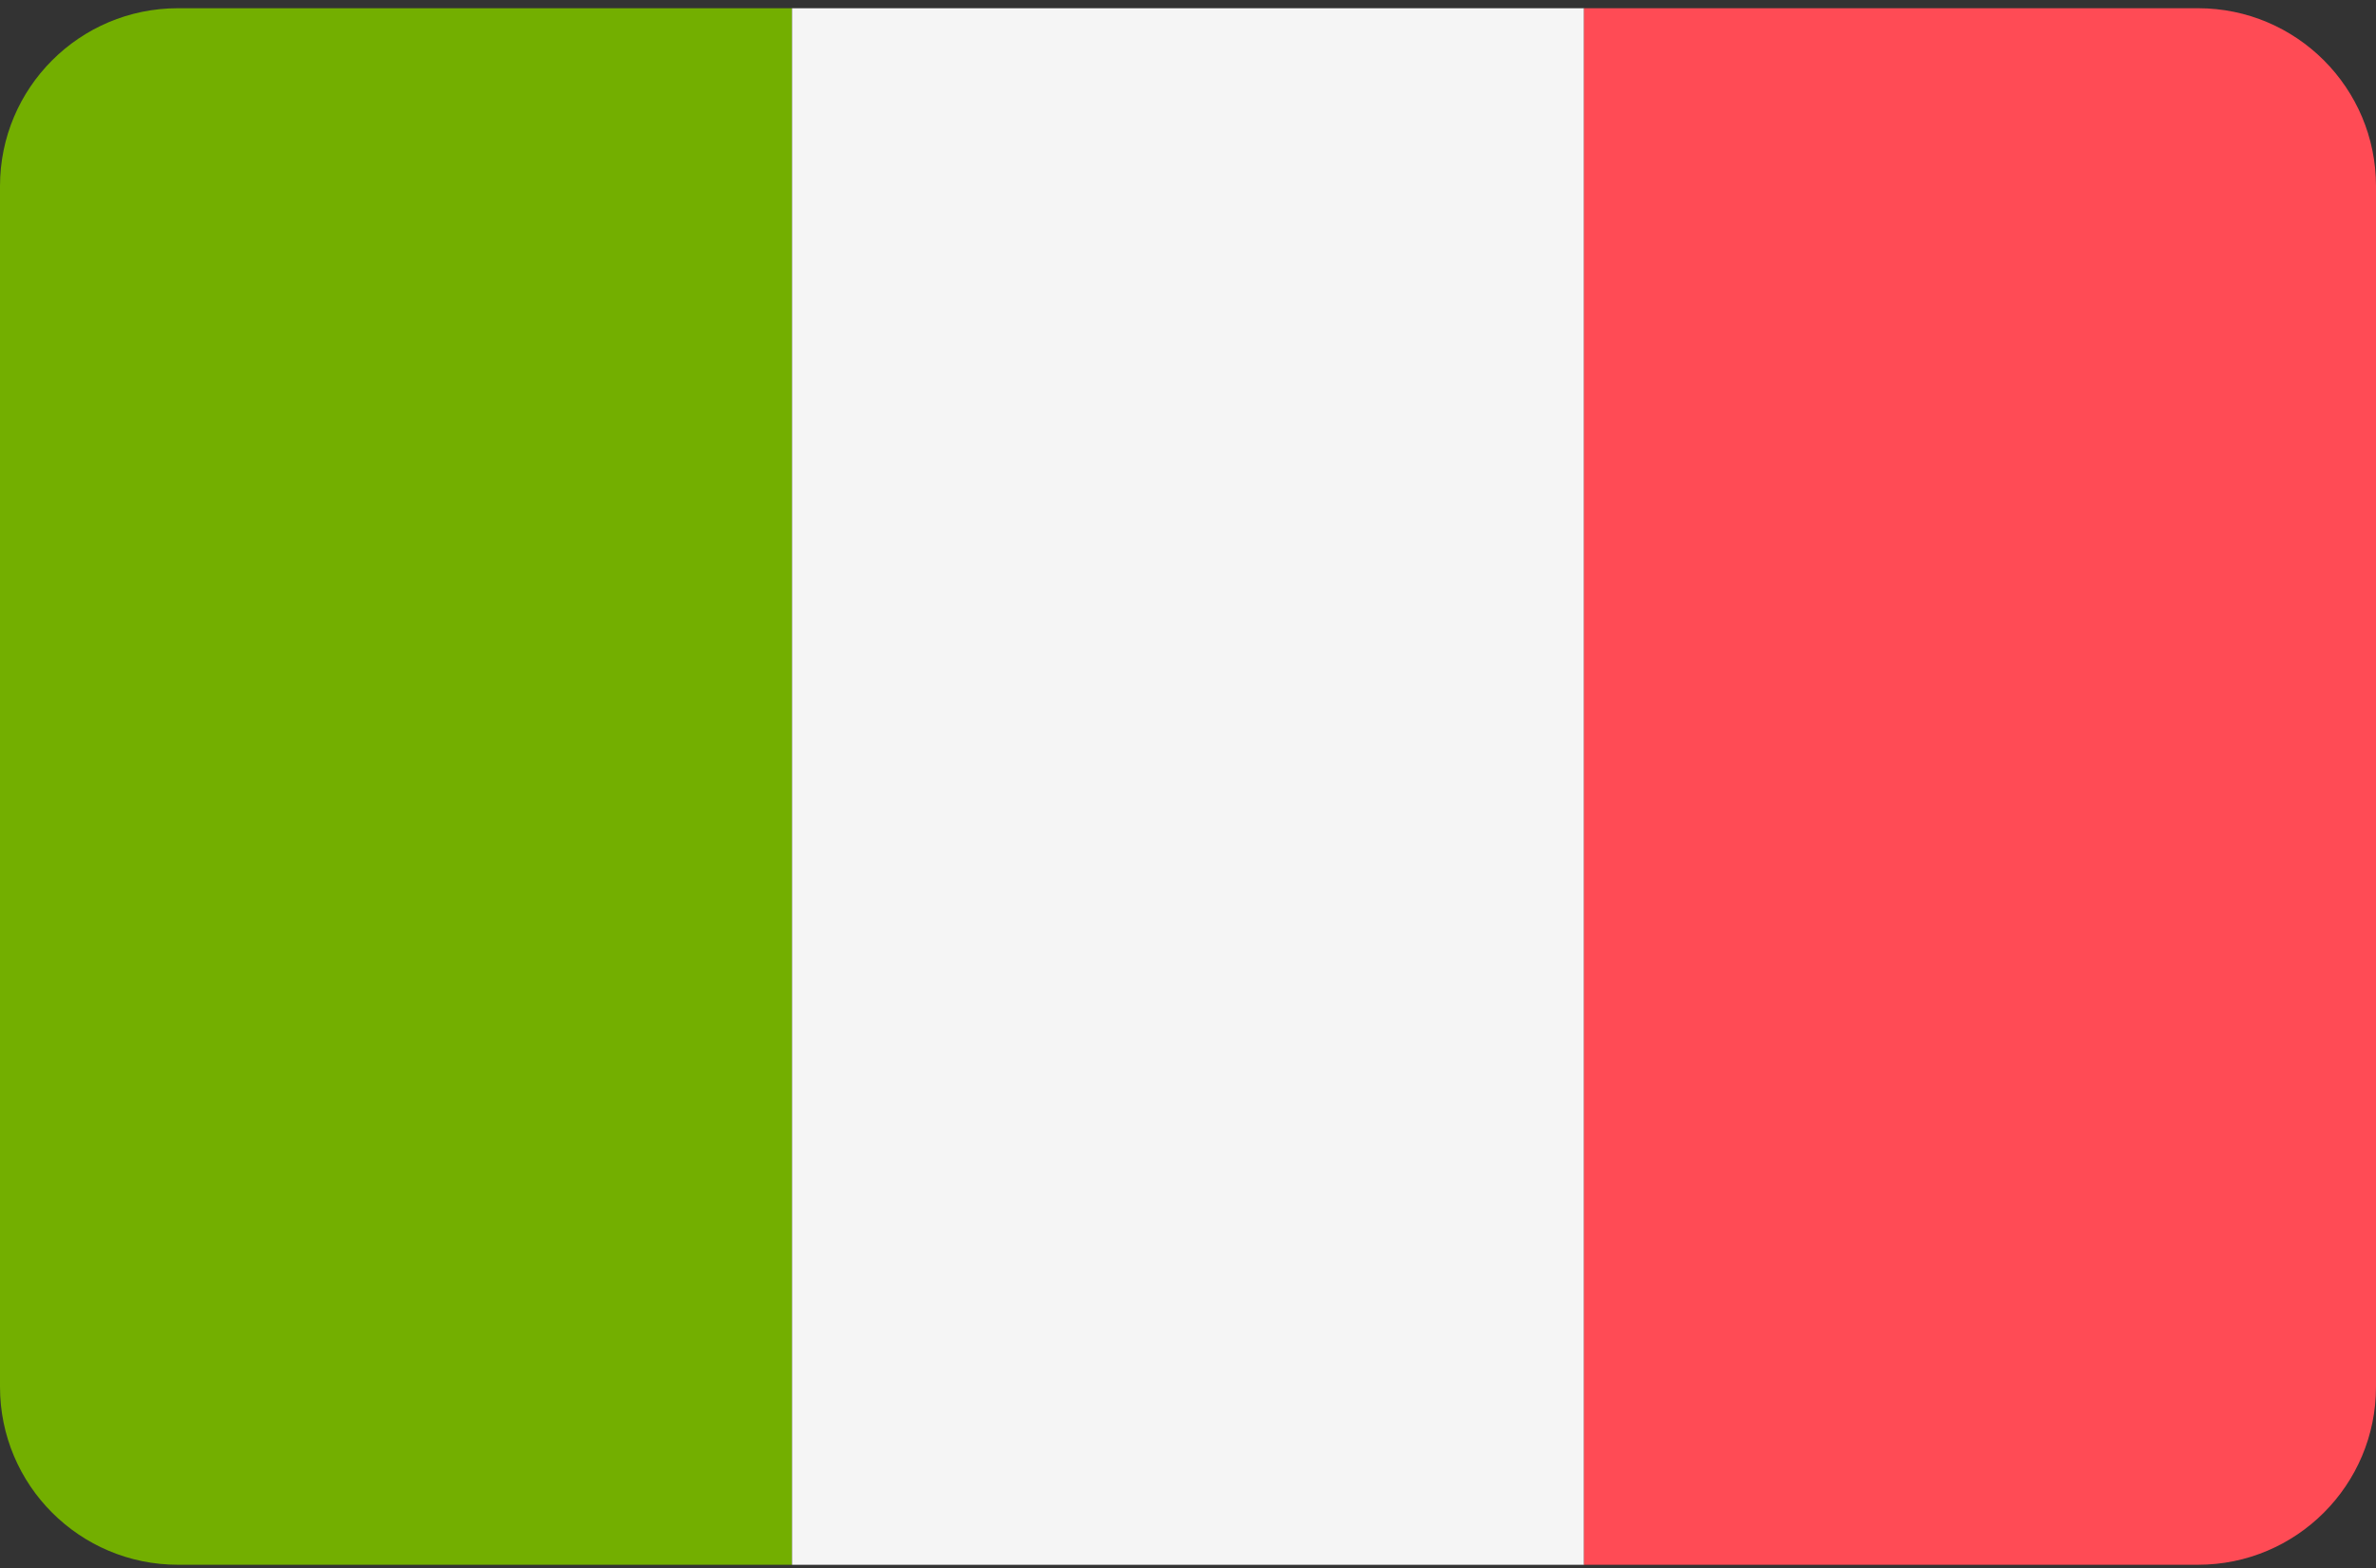 <?xml version="1.0" encoding="utf-8"?>
<!-- Generator: Adobe Illustrator 14.0.0, SVG Export Plug-In . SVG Version: 6.00 Build 43363)  -->
<!DOCTYPE svg PUBLIC "-//W3C//DTD SVG 1.1//EN" "http://www.w3.org/Graphics/SVG/1.1/DTD/svg11.dtd">
<svg version="1.1" id="Layer_1" xmlns="http://www.w3.org/2000/svg" xmlns:xlink="http://www.w3.org/1999/xlink" x="0px" y="0px"
	 width="512px" height="338px" viewBox="0 86.5 512 338" enable-background="new 0 86.5 512 338" xml:space="preserve">
<rect x="0" y="86.5" width="512" height="338" fill="#333333" stroke="none"/>
<path fill="#73AF00" d="M38.345,88.273C17.167,88.273,0,105.44,0,126.618v258.759c0,21.178,17.167,38.345,38.345,38.345h132.322
	V88.273H38.345z"/>
<rect x="170.67" y="88.277" fill="#F5F5F5" width="170.67" height="335.45"/>
<path fill="#FF4B55" d="M473.655,88.273H341.332v335.448h132.322c21.178,0,38.346-17.166,38.346-38.345V126.618
	C512,105.44,494.832,88.273,473.655,88.273z"/>
</svg>
